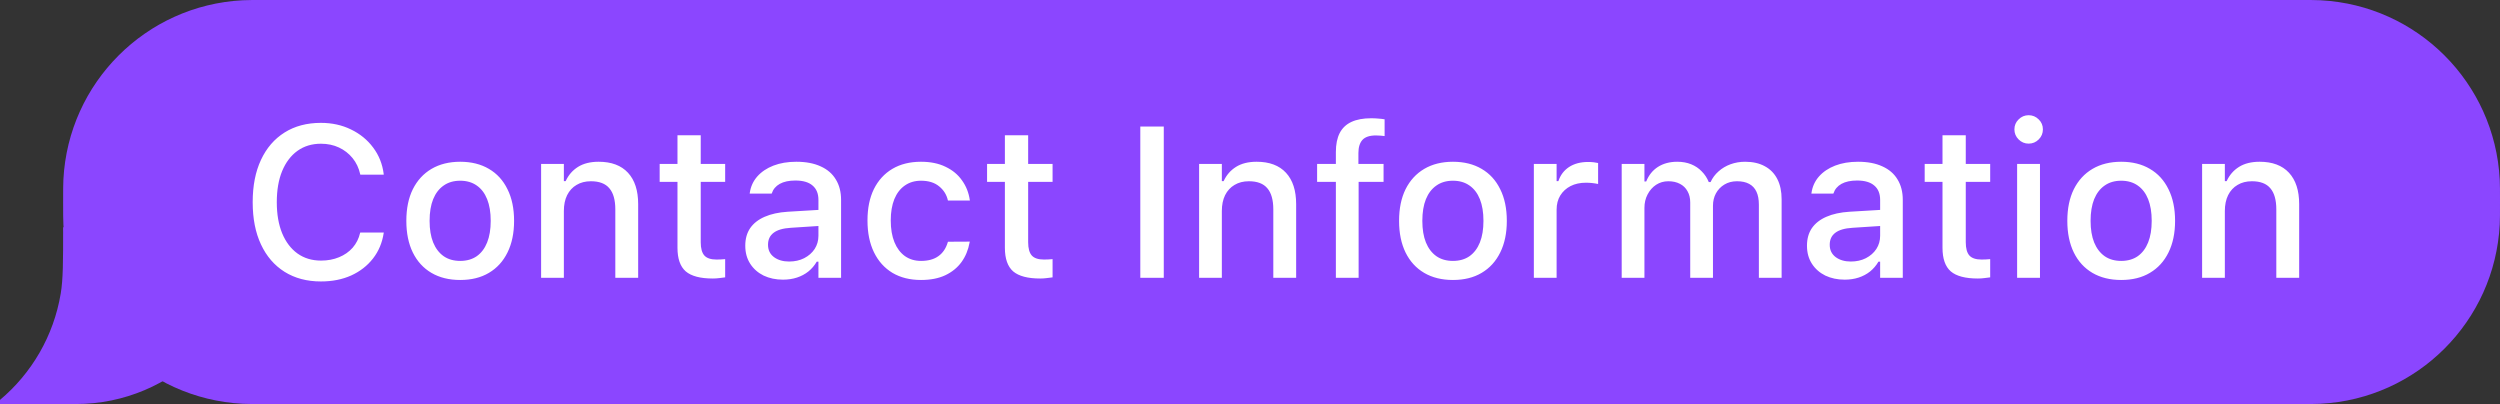 <svg width="198" height="32" viewBox="0 0 198 32" fill="none" xmlns="http://www.w3.org/2000/svg">
<rect x="0" y="0" width="198" height="32" fill="#333333" stroke="none"/>
<path fill-rule="evenodd" clip-rule="evenodd" d="M198 16C198 15.072 198 14.607 197.979 14.215C197.578 6.548 191.452 0.422 183.785 0.021C183.393 0 182.929 0 182 0H21C20.072 0 19.607 0 19.215 0.021C11.548 0.422 5.422 6.548 5.021 14.215C5 14.607 5 15.072 5 16C5 16.928 5 17.393 5.021 17.785C5.422 25.452 11.548 31.578 19.215 31.979C19.607 32 20.072 32 21 32H182C182.929 32 183.393 32 183.785 31.979C191.452 31.578 197.578 25.452 197.979 17.785C198 17.393 198 16.928 198 16Z" fill="#8B46FF"></path>
<path fill-rule="evenodd" clip-rule="evenodd" d="M0 31.672V32H6C13.732 32 20 25.732 20 18H5C5 20.738 5 22.107 4.809 23.252C4.247 26.622 2.497 29.575 0 31.672Z" fill="#8B46FF"></path>
<path d="M25.416 22.291C24.31 22.291 23.35 22.036 22.536 21.527C21.728 21.018 21.106 20.296 20.669 19.36C20.231 18.425 20.013 17.313 20.013 16.023V16.007C20.013 14.712 20.231 13.597 20.669 12.662C21.106 11.726 21.728 11.004 22.536 10.495C23.344 9.986 24.304 9.731 25.416 9.731C26.296 9.731 27.09 9.906 27.799 10.254C28.513 10.598 29.096 11.073 29.55 11.682C30.01 12.291 30.289 12.991 30.389 13.782V13.832H28.538L28.529 13.799C28.419 13.306 28.217 12.88 27.923 12.521C27.63 12.161 27.27 11.881 26.844 11.682C26.418 11.483 25.942 11.383 25.416 11.383C24.703 11.383 24.083 11.572 23.557 11.948C23.037 12.324 22.633 12.858 22.345 13.55C22.063 14.236 21.922 15.055 21.922 16.007V16.023C21.922 16.964 22.063 17.78 22.345 18.472C22.633 19.164 23.037 19.698 23.557 20.074C24.083 20.451 24.705 20.639 25.425 20.639C25.951 20.639 26.426 20.55 26.852 20.373C27.284 20.196 27.644 19.944 27.932 19.618C28.219 19.286 28.416 18.895 28.521 18.447L28.538 18.414H30.397L30.389 18.456C30.273 19.225 29.99 19.897 29.542 20.473C29.094 21.048 28.518 21.496 27.815 21.817C27.113 22.133 26.313 22.291 25.416 22.291ZM36.448 22.174C35.568 22.174 34.807 21.986 34.166 21.61C33.529 21.234 33.039 20.697 32.696 20C32.353 19.297 32.182 18.464 32.182 17.501V17.484C32.182 16.516 32.353 15.683 32.696 14.986C33.045 14.289 33.537 13.752 34.174 13.376C34.816 12.999 35.574 12.811 36.448 12.811C37.328 12.811 38.086 12.999 38.723 13.376C39.359 13.746 39.849 14.283 40.192 14.986C40.541 15.683 40.715 16.516 40.715 17.484V17.501C40.715 18.464 40.541 19.297 40.192 20C39.849 20.697 39.359 21.234 38.723 21.61C38.092 21.986 37.334 22.174 36.448 22.174ZM36.448 20.664C36.963 20.664 37.4 20.539 37.76 20.29C38.12 20.035 38.393 19.673 38.581 19.203C38.77 18.732 38.864 18.165 38.864 17.501V17.484C38.864 16.815 38.77 16.245 38.581 15.774C38.393 15.304 38.12 14.944 37.76 14.695C37.4 14.441 36.963 14.313 36.448 14.313C35.934 14.313 35.496 14.441 35.137 14.695C34.777 14.944 34.5 15.304 34.307 15.774C34.118 16.245 34.024 16.815 34.024 17.484V17.501C34.024 18.165 34.118 18.732 34.307 19.203C34.5 19.673 34.777 20.035 35.137 20.29C35.496 20.539 35.934 20.664 36.448 20.664ZM42.856 22V12.985H44.658V14.347H44.799C45.02 13.865 45.347 13.489 45.778 13.218C46.21 12.947 46.755 12.811 47.414 12.811C48.426 12.811 49.201 13.102 49.738 13.683C50.275 14.264 50.543 15.091 50.543 16.165V22H48.733V16.588C48.733 15.835 48.576 15.276 48.26 14.911C47.95 14.54 47.463 14.355 46.799 14.355C46.362 14.355 45.983 14.452 45.662 14.646C45.341 14.834 45.092 15.105 44.915 15.459C44.743 15.808 44.658 16.225 44.658 16.712V22H42.856ZM56.453 22.058C55.468 22.058 54.754 21.87 54.312 21.494C53.874 21.112 53.656 20.489 53.656 19.626V14.405H52.245V12.985H53.656V10.711H55.498V12.985H57.433V14.405H55.498V19.186C55.498 19.673 55.595 20.024 55.789 20.24C55.983 20.451 56.304 20.556 56.752 20.556C56.885 20.556 56.998 20.553 57.092 20.547C57.192 20.542 57.305 20.534 57.433 20.523V21.967C57.289 21.989 57.134 22.008 56.968 22.025C56.802 22.047 56.63 22.058 56.453 22.058ZM62.015 22.149C61.445 22.149 60.933 22.041 60.479 21.826C60.031 21.604 59.677 21.292 59.416 20.888C59.156 20.484 59.026 20.011 59.026 19.468V19.452C59.026 18.909 59.156 18.447 59.416 18.065C59.682 17.684 60.064 17.385 60.562 17.169C61.066 16.948 61.674 16.815 62.388 16.77L65.717 16.571V17.841L62.637 18.041C62.017 18.079 61.561 18.212 61.268 18.439C60.974 18.66 60.828 18.973 60.828 19.377V19.394C60.828 19.803 60.985 20.127 61.301 20.365C61.616 20.597 62.015 20.713 62.496 20.713C62.944 20.713 63.343 20.625 63.691 20.448C64.046 20.265 64.322 20.022 64.522 19.717C64.721 19.407 64.82 19.059 64.82 18.671V15.832C64.82 15.335 64.665 14.955 64.356 14.695C64.051 14.43 63.597 14.297 62.994 14.297C62.491 14.297 62.078 14.385 61.757 14.562C61.442 14.74 61.232 14.989 61.127 15.31L61.11 15.335H59.375L59.383 15.276C59.455 14.778 59.652 14.347 59.973 13.981C60.299 13.611 60.725 13.323 61.251 13.118C61.782 12.913 62.388 12.811 63.069 12.811C63.827 12.811 64.469 12.933 64.995 13.176C65.526 13.414 65.927 13.76 66.198 14.214C66.475 14.662 66.613 15.202 66.613 15.832V22H64.82V20.722H64.688C64.51 21.026 64.289 21.286 64.023 21.502C63.758 21.712 63.456 21.873 63.119 21.983C62.781 22.094 62.413 22.149 62.015 22.149ZM72.947 22.174C72.072 22.174 71.317 21.986 70.681 21.61C70.05 21.228 69.563 20.686 69.22 19.983C68.877 19.28 68.705 18.442 68.705 17.468V17.451C68.705 16.494 68.874 15.669 69.211 14.977C69.555 14.286 70.041 13.752 70.672 13.376C71.309 12.999 72.064 12.811 72.939 12.811C73.697 12.811 74.347 12.944 74.889 13.21C75.437 13.47 75.871 13.829 76.192 14.289C76.519 14.742 76.724 15.26 76.807 15.841L76.815 15.882H75.08L75.072 15.866C74.972 15.423 74.743 15.055 74.383 14.762C74.023 14.463 73.544 14.313 72.947 14.313C72.449 14.313 72.02 14.441 71.66 14.695C71.3 14.944 71.024 15.304 70.83 15.774C70.642 16.245 70.548 16.804 70.548 17.451V17.468C70.548 18.132 70.645 18.702 70.838 19.178C71.032 19.654 71.309 20.022 71.668 20.282C72.028 20.536 72.454 20.664 72.947 20.664C73.511 20.664 73.968 20.539 74.316 20.29C74.671 20.041 74.92 19.673 75.064 19.186L75.08 19.145L76.807 19.136L76.79 19.211C76.685 19.797 76.472 20.312 76.151 20.755C75.83 21.198 75.401 21.546 74.864 21.801C74.333 22.05 73.694 22.174 72.947 22.174ZM82.385 22.058C81.4 22.058 80.686 21.87 80.243 21.494C79.806 21.112 79.587 20.489 79.587 19.626V14.405H78.176V12.985H79.587V10.711H81.43V12.985H83.364V14.405H81.43V19.186C81.43 19.673 81.527 20.024 81.721 20.24C81.914 20.451 82.235 20.556 82.684 20.556C82.816 20.556 82.93 20.553 83.024 20.547C83.124 20.542 83.237 20.534 83.364 20.523V21.967C83.22 21.989 83.065 22.008 82.899 22.025C82.733 22.047 82.562 22.058 82.385 22.058ZM90.312 22V10.022H92.171V22H90.312ZM94.969 22V12.985H96.77V14.347H96.911C97.132 13.865 97.459 13.489 97.891 13.218C98.322 12.947 98.867 12.811 99.526 12.811C100.539 12.811 101.313 13.102 101.85 13.683C102.387 14.264 102.655 15.091 102.655 16.165V22H100.846V16.588C100.846 15.835 100.688 15.276 100.373 14.911C100.063 14.54 99.576 14.355 98.912 14.355C98.474 14.355 98.095 14.452 97.774 14.646C97.454 14.834 97.204 15.105 97.027 15.459C96.856 15.808 96.77 16.225 96.77 16.712V22H94.969ZM105.801 22V14.405H104.315V12.985H105.801V12.039C105.801 11.436 105.901 10.938 106.1 10.545C106.305 10.146 106.615 9.85 107.03 9.657C107.445 9.463 107.968 9.366 108.599 9.366C108.798 9.366 108.983 9.375 109.155 9.391C109.332 9.402 109.501 9.422 109.661 9.449V10.777C109.578 10.761 109.476 10.75 109.354 10.744C109.238 10.733 109.111 10.727 108.972 10.727C108.474 10.727 108.117 10.847 107.901 11.085C107.691 11.322 107.586 11.668 107.586 12.122V12.985H109.578V14.405H107.603V22H105.801ZM115.073 22.174C114.193 22.174 113.432 21.986 112.791 21.61C112.154 21.234 111.664 20.697 111.321 20C110.978 19.297 110.807 18.464 110.807 17.501V17.484C110.807 16.516 110.978 15.683 111.321 14.986C111.67 14.289 112.162 13.752 112.799 13.376C113.441 12.999 114.199 12.811 115.073 12.811C115.953 12.811 116.711 12.999 117.348 13.376C117.984 13.746 118.474 14.283 118.817 14.986C119.166 15.683 119.34 16.516 119.34 17.484V17.501C119.34 18.464 119.166 19.297 118.817 20C118.474 20.697 117.984 21.234 117.348 21.61C116.717 21.986 115.959 22.174 115.073 22.174ZM115.073 20.664C115.588 20.664 116.025 20.539 116.385 20.29C116.744 20.035 117.018 19.673 117.207 19.203C117.395 18.732 117.489 18.165 117.489 17.501V17.484C117.489 16.815 117.395 16.245 117.207 15.774C117.018 15.304 116.744 14.944 116.385 14.695C116.025 14.441 115.588 14.313 115.073 14.313C114.559 14.313 114.121 14.441 113.762 14.695C113.402 14.944 113.125 15.304 112.932 15.774C112.743 16.245 112.649 16.815 112.649 17.484V17.501C112.649 18.165 112.743 18.732 112.932 19.203C113.125 19.673 113.402 20.035 113.762 20.29C114.121 20.539 114.559 20.664 115.073 20.664ZM121.481 22V12.985H123.283V14.347H123.424C123.584 13.865 123.867 13.492 124.271 13.226C124.68 12.96 125.184 12.828 125.781 12.828C125.931 12.828 126.077 12.836 126.221 12.852C126.365 12.869 126.481 12.889 126.57 12.911V14.571C126.409 14.538 126.249 14.513 126.088 14.496C125.933 14.479 125.77 14.471 125.599 14.471C125.139 14.471 124.735 14.56 124.387 14.737C124.044 14.914 123.772 15.163 123.573 15.484C123.38 15.799 123.283 16.176 123.283 16.613V22H121.481ZM128.438 22V12.985H130.239V14.372H130.38C130.579 13.873 130.889 13.489 131.31 13.218C131.736 12.947 132.245 12.811 132.837 12.811C133.246 12.811 133.614 12.877 133.941 13.01C134.267 13.143 134.547 13.331 134.779 13.575C135.017 13.813 135.203 14.095 135.335 14.421H135.477C135.626 14.095 135.836 13.813 136.107 13.575C136.379 13.331 136.694 13.143 137.054 13.01C137.419 12.877 137.806 12.811 138.216 12.811C138.825 12.811 139.345 12.93 139.776 13.168C140.208 13.4 140.537 13.738 140.764 14.181C140.991 14.623 141.104 15.157 141.104 15.783V22H139.303V16.214C139.303 15.799 139.24 15.456 139.112 15.185C138.985 14.908 138.791 14.701 138.531 14.562C138.277 14.424 137.956 14.355 137.568 14.355C137.187 14.355 136.852 14.444 136.564 14.621C136.282 14.792 136.06 15.025 135.9 15.318C135.745 15.606 135.667 15.932 135.667 16.297V22H133.866V16.032C133.866 15.689 133.794 15.393 133.65 15.144C133.512 14.889 133.313 14.695 133.053 14.562C132.793 14.424 132.486 14.355 132.131 14.355C131.772 14.355 131.448 14.449 131.16 14.637C130.878 14.825 130.654 15.08 130.488 15.401C130.322 15.716 130.239 16.07 130.239 16.463V22H128.438ZM146.102 22.149C145.532 22.149 145.02 22.041 144.566 21.826C144.118 21.604 143.764 21.292 143.503 20.888C143.243 20.484 143.113 20.011 143.113 19.468V19.452C143.113 18.909 143.243 18.447 143.503 18.065C143.769 17.684 144.151 17.385 144.649 17.169C145.153 16.948 145.761 16.815 146.475 16.77L149.804 16.571V17.841L146.724 18.041C146.104 18.079 145.648 18.212 145.354 18.439C145.061 18.66 144.915 18.973 144.915 19.377V19.394C144.915 19.803 145.072 20.127 145.388 20.365C145.703 20.597 146.102 20.713 146.583 20.713C147.031 20.713 147.43 20.625 147.778 20.448C148.132 20.265 148.409 20.022 148.608 19.717C148.808 19.407 148.907 19.059 148.907 18.671V15.832C148.907 15.335 148.752 14.955 148.442 14.695C148.138 14.43 147.684 14.297 147.081 14.297C146.577 14.297 146.165 14.385 145.844 14.562C145.529 14.74 145.319 14.989 145.213 15.31L145.197 15.335H143.462L143.47 15.276C143.542 14.778 143.739 14.347 144.06 13.981C144.386 13.611 144.812 13.323 145.338 13.118C145.869 12.913 146.475 12.811 147.156 12.811C147.914 12.811 148.556 12.933 149.082 13.176C149.613 13.414 150.014 13.76 150.285 14.214C150.562 14.662 150.7 15.202 150.7 15.832V22H148.907V20.722H148.774C148.597 21.026 148.376 21.286 148.11 21.502C147.845 21.712 147.543 21.873 147.206 21.983C146.868 22.094 146.5 22.149 146.102 22.149ZM156.644 22.058C155.659 22.058 154.945 21.87 154.502 21.494C154.065 21.112 153.846 20.489 153.846 19.626V14.405H152.435V12.985H153.846V10.711H155.689V12.985H157.623V14.405H155.689V19.186C155.689 19.673 155.786 20.024 155.979 20.24C156.173 20.451 156.494 20.556 156.942 20.556C157.075 20.556 157.189 20.553 157.283 20.547C157.382 20.542 157.496 20.534 157.623 20.523V21.967C157.479 21.989 157.324 22.008 157.158 22.025C156.992 22.047 156.821 22.058 156.644 22.058ZM159.756 22V12.985H161.566V22H159.756ZM160.669 11.375C160.36 11.375 160.094 11.264 159.873 11.043C159.651 10.822 159.541 10.556 159.541 10.246C159.541 9.936 159.651 9.673 159.873 9.458C160.094 9.236 160.36 9.125 160.669 9.125C160.979 9.125 161.245 9.236 161.466 9.458C161.688 9.673 161.798 9.936 161.798 10.246C161.798 10.556 161.688 10.822 161.466 11.043C161.245 11.264 160.979 11.375 160.669 11.375ZM167.999 22.174C167.119 22.174 166.358 21.986 165.716 21.61C165.08 21.234 164.59 20.697 164.247 20C163.904 19.297 163.732 18.464 163.732 17.501V17.484C163.732 16.516 163.904 15.683 164.247 14.986C164.596 14.289 165.088 13.752 165.725 13.376C166.367 12.999 167.125 12.811 167.999 12.811C168.879 12.811 169.637 12.999 170.273 13.376C170.91 13.746 171.4 14.283 171.743 14.986C172.091 15.683 172.266 16.516 172.266 17.484V17.501C172.266 18.464 172.091 19.297 171.743 20C171.4 20.697 170.91 21.234 170.273 21.61C169.643 21.986 168.884 22.174 167.999 22.174ZM167.999 20.664C168.514 20.664 168.951 20.539 169.311 20.29C169.67 20.035 169.944 19.673 170.132 19.203C170.32 18.732 170.415 18.165 170.415 17.501V17.484C170.415 16.815 170.32 16.245 170.132 15.774C169.944 15.304 169.67 14.944 169.311 14.695C168.951 14.441 168.514 14.313 167.999 14.313C167.484 14.313 167.047 14.441 166.688 14.695C166.328 14.944 166.051 15.304 165.857 15.774C165.669 16.245 165.575 16.815 165.575 17.484V17.501C165.575 18.165 165.669 18.732 165.857 19.203C166.051 19.673 166.328 20.035 166.688 20.29C167.047 20.539 167.484 20.664 167.999 20.664ZM174.407 22V12.985H176.208V14.347H176.35C176.571 13.865 176.897 13.489 177.329 13.218C177.761 12.947 178.306 12.811 178.964 12.811C179.977 12.811 180.752 13.102 181.289 13.683C181.825 14.264 182.094 15.091 182.094 16.165V22H180.284V16.588C180.284 15.835 180.126 15.276 179.811 14.911C179.501 14.54 179.014 14.355 178.35 14.355C177.913 14.355 177.534 14.452 177.213 14.646C176.892 14.834 176.643 15.105 176.466 15.459C176.294 15.808 176.208 16.225 176.208 16.712V22H174.407Z" fill="white"></path>
</svg>
